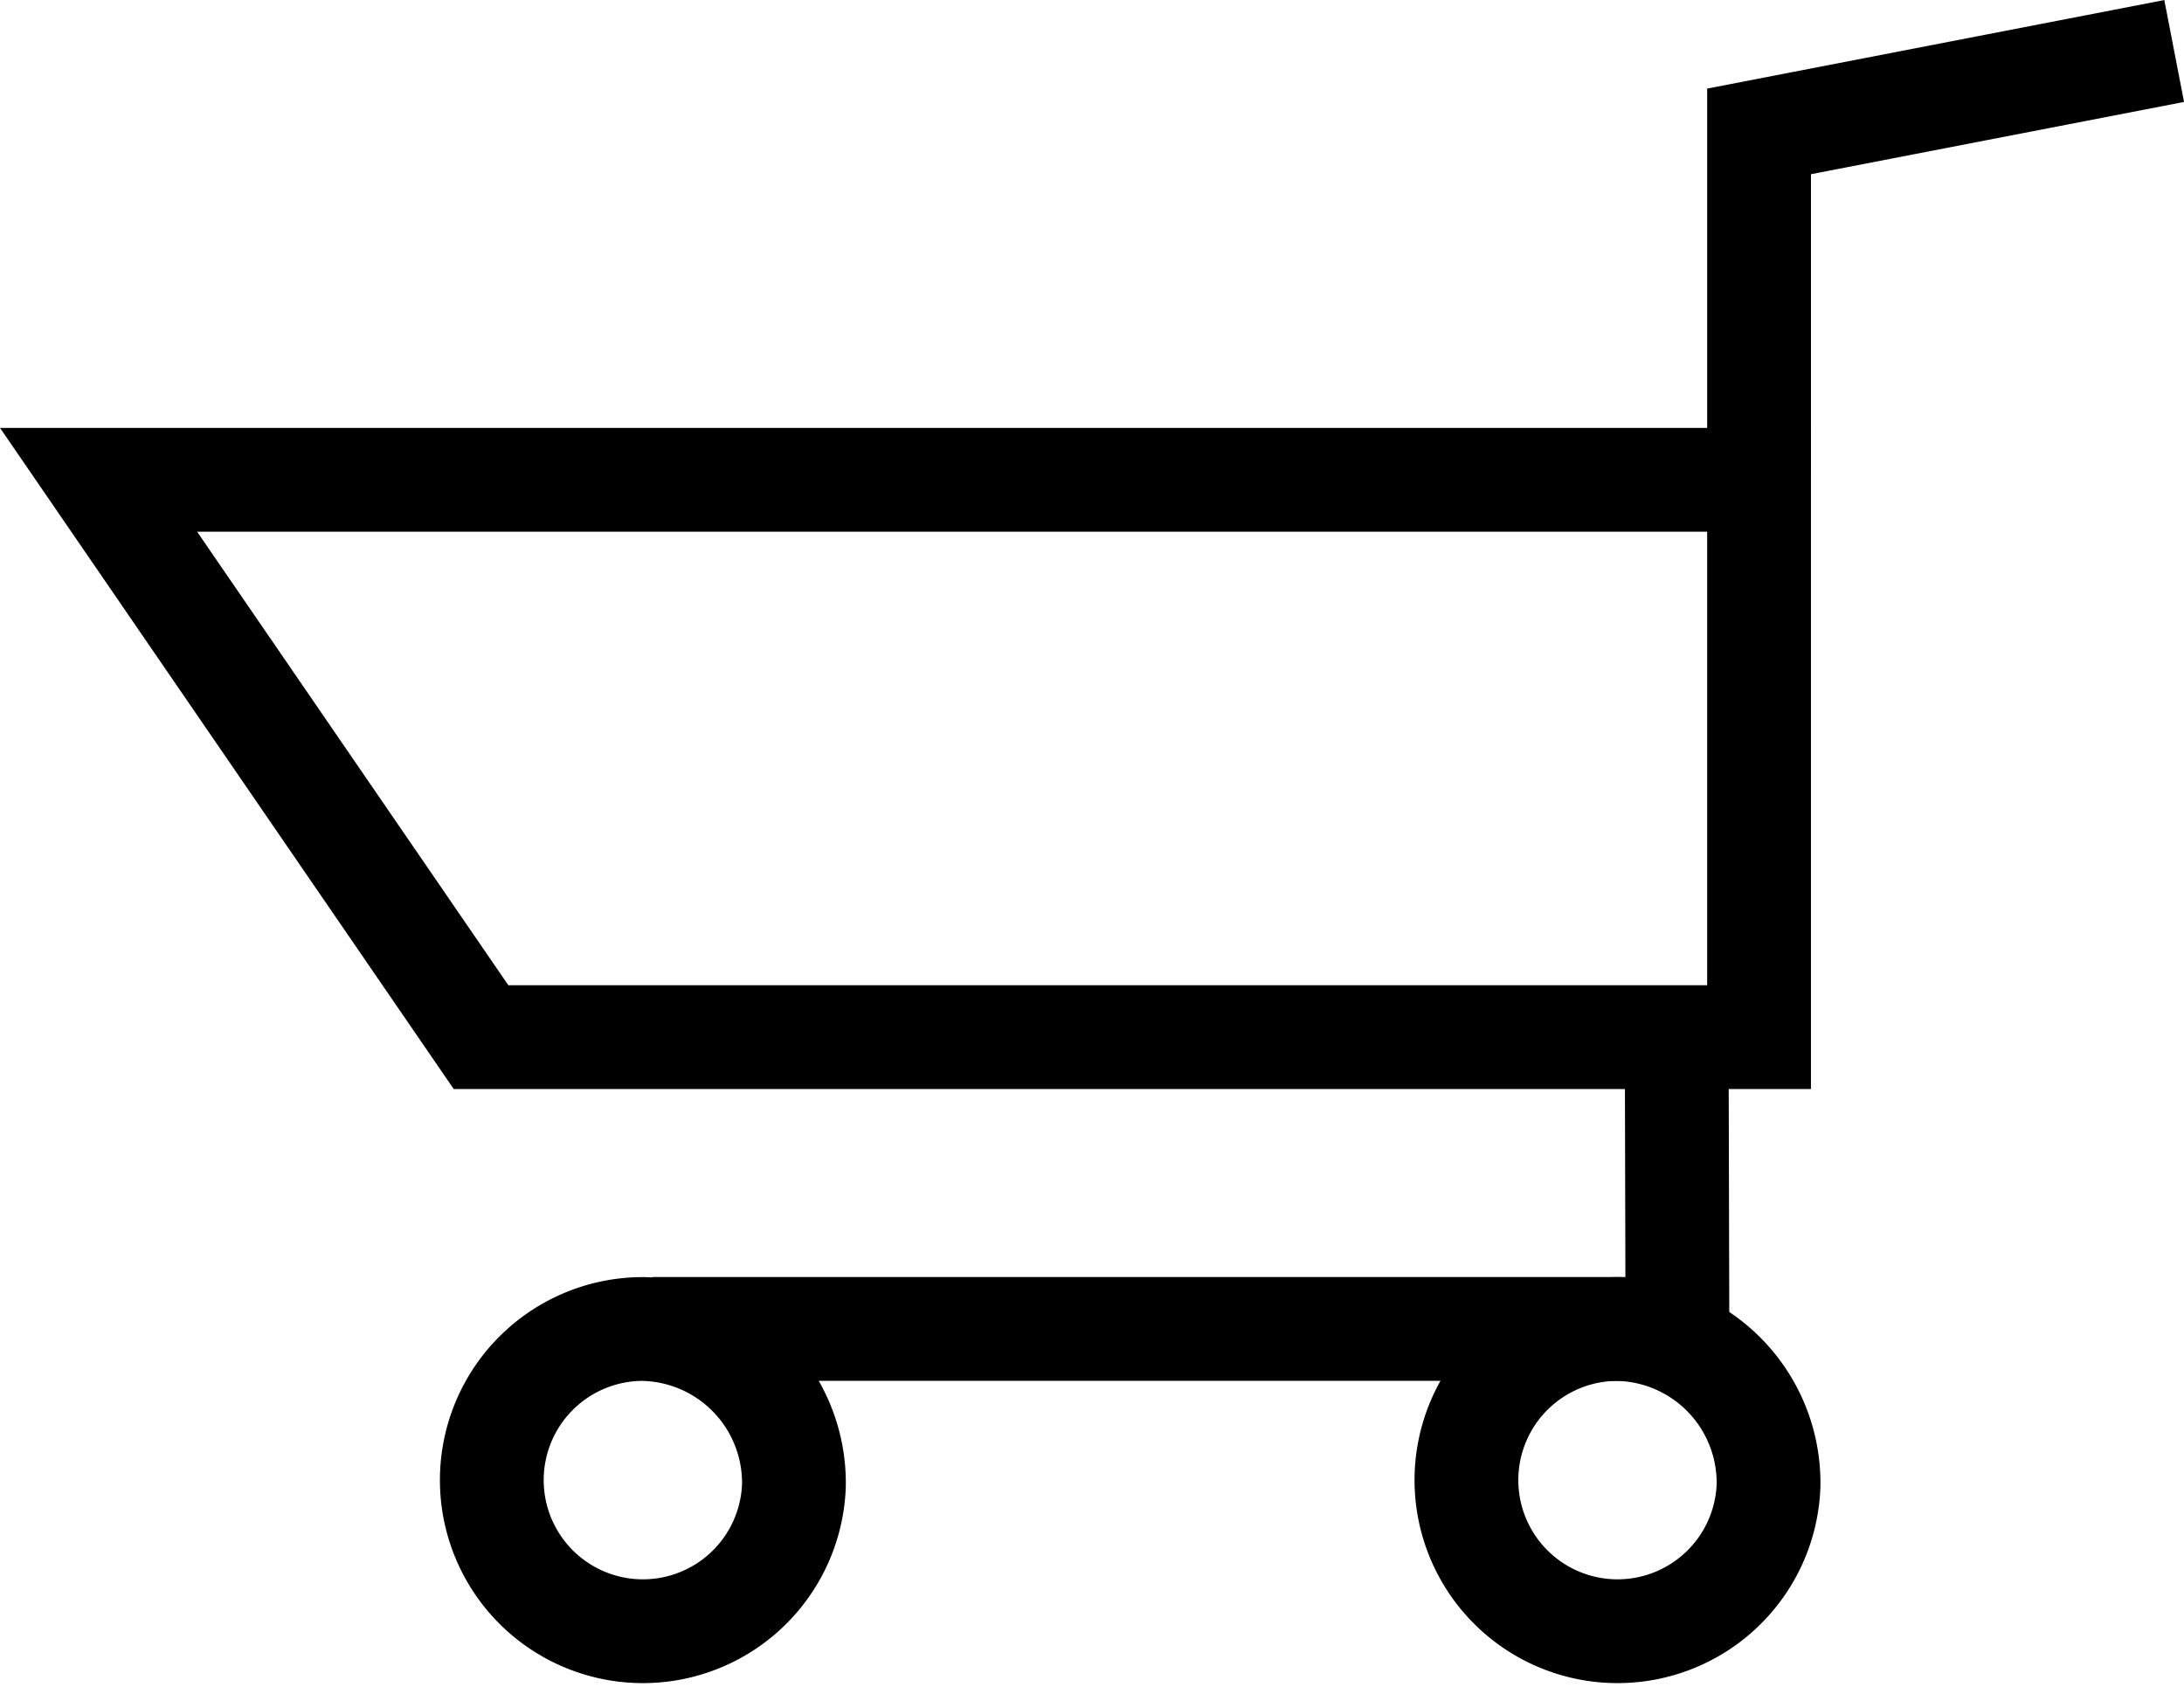 <svg xmlns="http://www.w3.org/2000/svg" width="31.567" height="24.486" viewBox="0 0 31.567 24.486">
  <g id="Group_350" data-name="Group 350" transform="translate(-692.707 -1060.154)">
    <path id="Path_1046" data-name="Path 1046" d="M718.132,1075.144H699.66l-5.528-8.055h24Z" fill="none" stroke="#000" stroke-miterlimit="10" stroke-width="1.5"/>
    <path id="Path_1047" data-name="Path 1047" d="M716.942,1075.335l.01,4.026h-14.82" fill="none" stroke="#000" stroke-miterlimit="10" stroke-width="1.5"/>
    <path id="Path_1048" data-name="Path 1048" d="M718.132,1066.932v-4.879l6-1.162" fill="none" stroke="#000" stroke-miterlimit="10" stroke-width="1.5"/>
    <path id="Path_1049" data-name="Path 1049" d="M704.182,1081.626a2.184,2.184,0,1,1-2.183-2.264A2.225,2.225,0,0,1,704.182,1081.626Z" fill="none" stroke="#000" stroke-miterlimit="10" stroke-width="1.5"/>
    <path id="Path_1050" data-name="Path 1050" d="M718.269,1081.626a2.184,2.184,0,1,1-2.183-2.264A2.225,2.225,0,0,1,718.269,1081.626Z" fill="none" stroke="#000" stroke-miterlimit="10" stroke-width="1.5"/>
  </g>
</svg>
